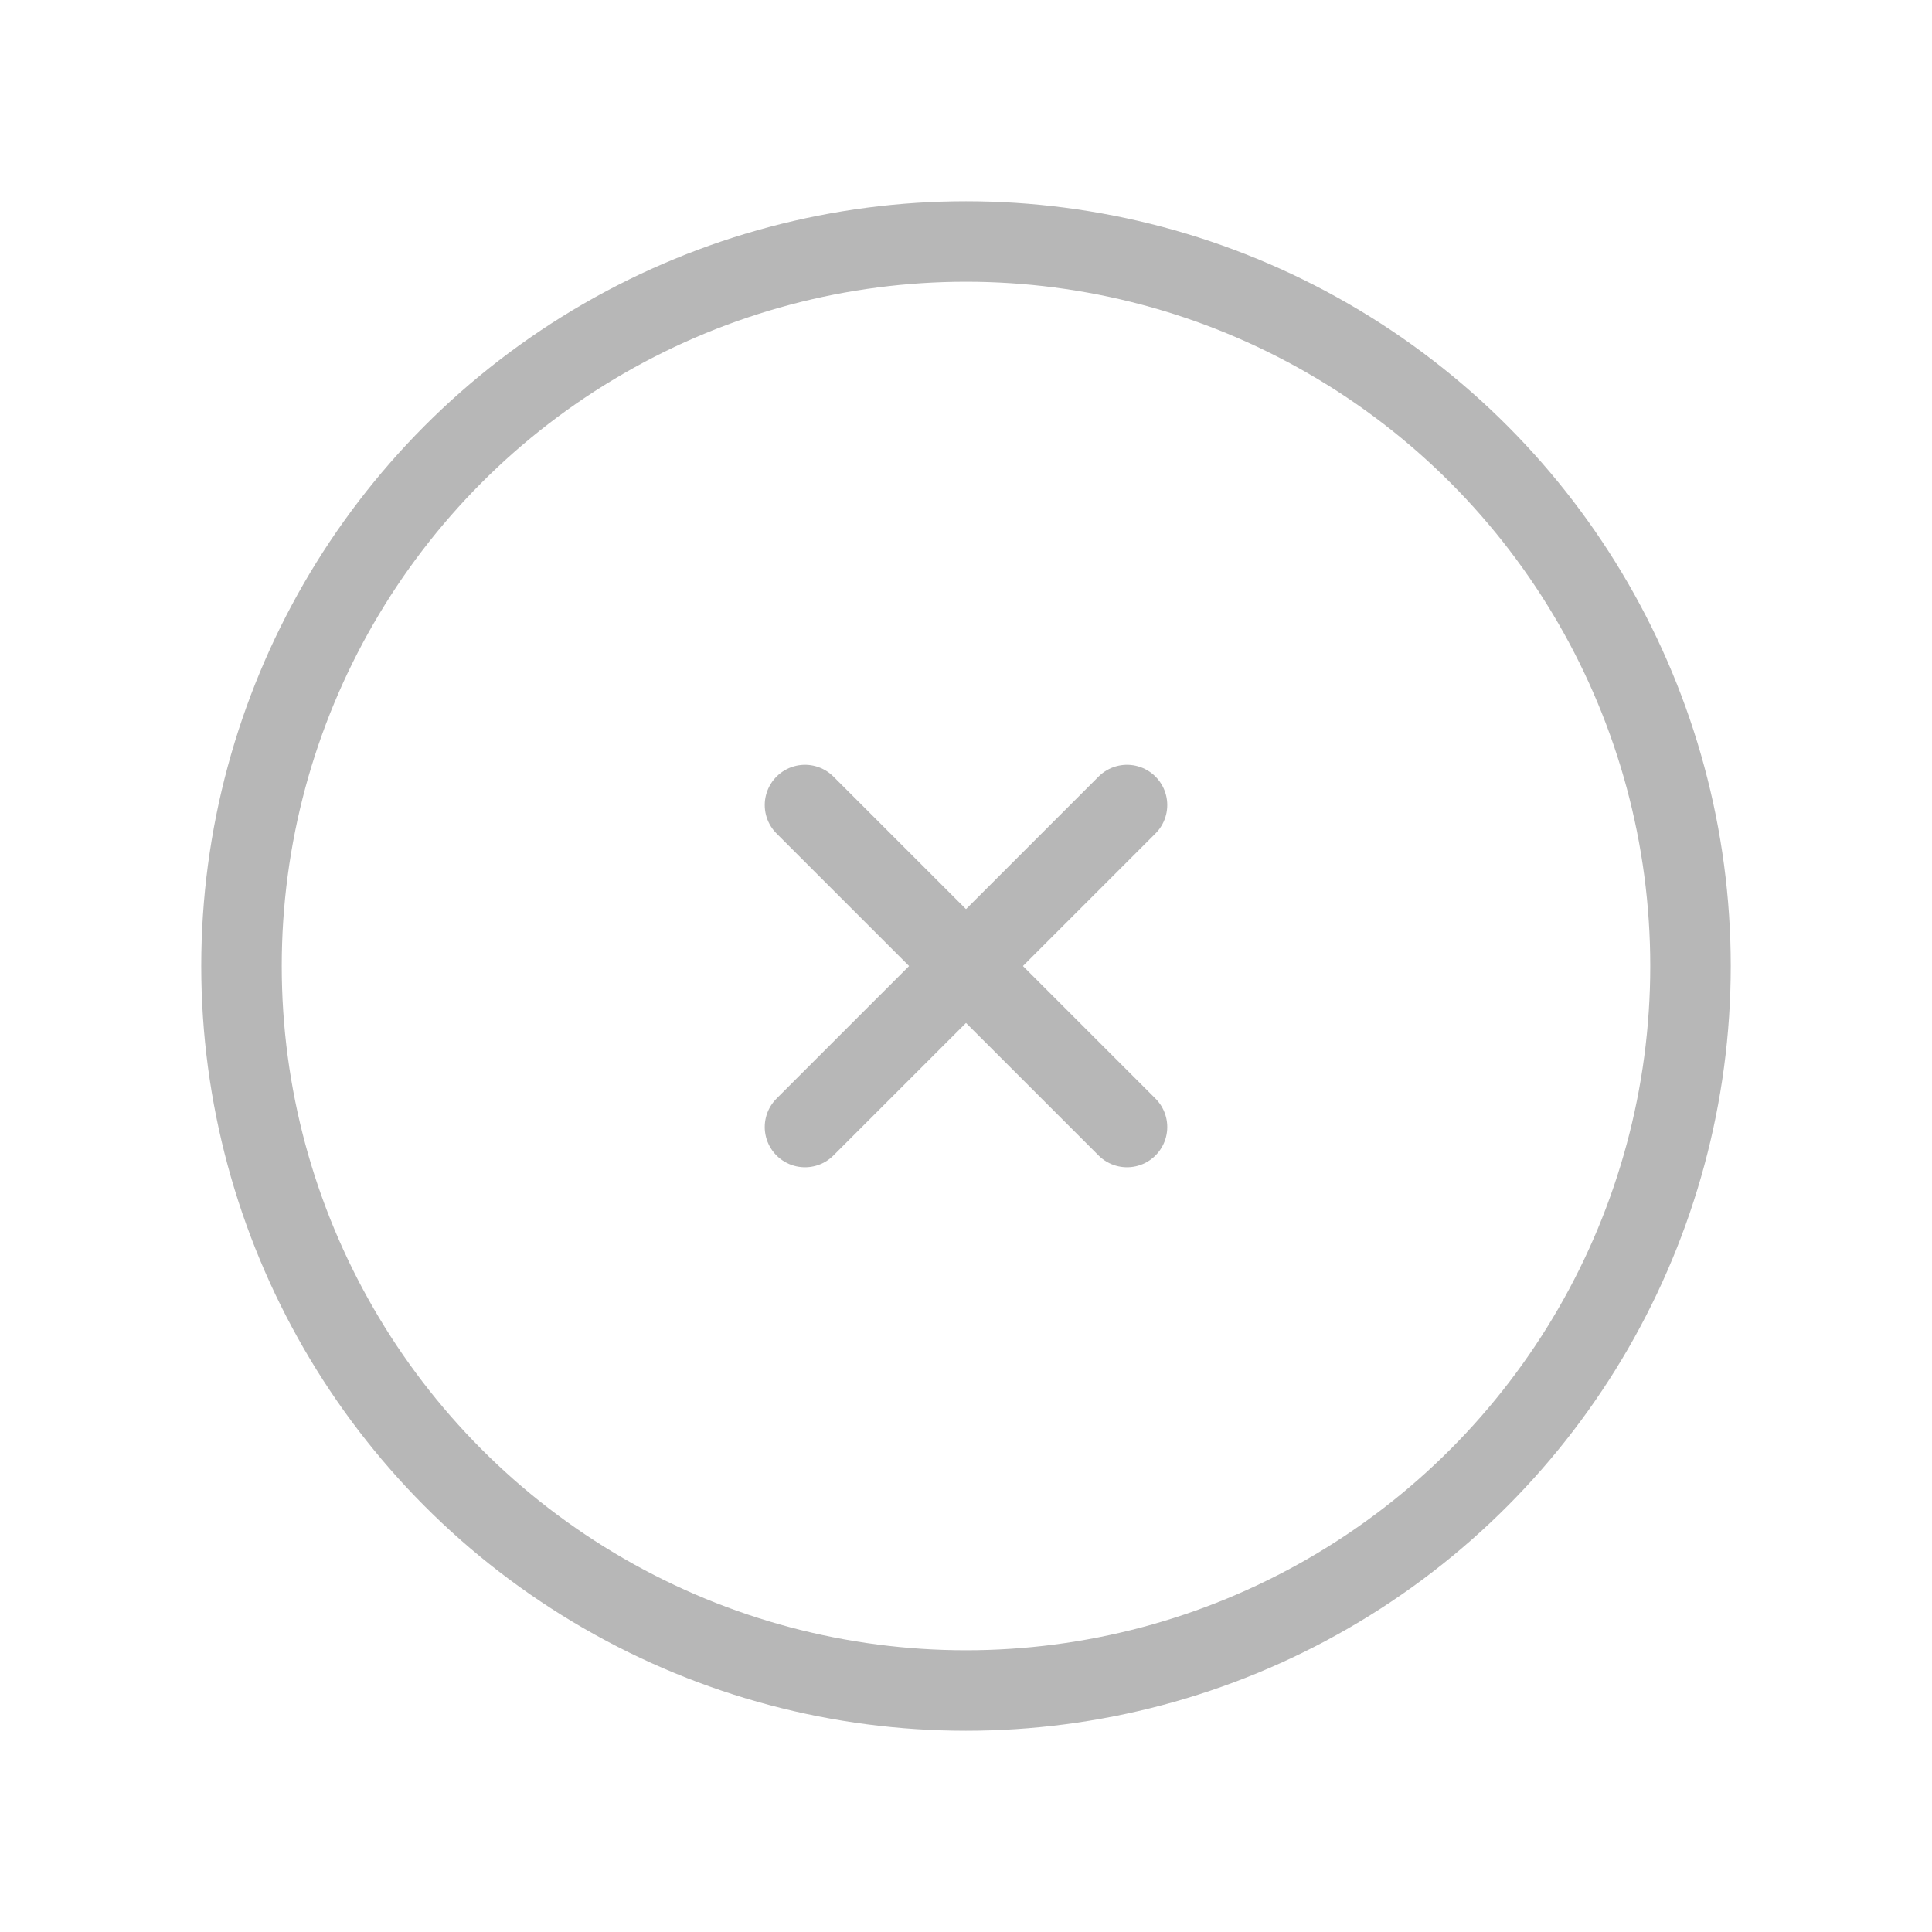 <svg width="32" height="32" viewBox="0 0 32 32" fill="none" xmlns="http://www.w3.org/2000/svg">
<circle cx="16" cy="16" r="12" stroke="#B7B7B7" stroke-width="1.333" stroke-linecap="round" stroke-linejoin="round"/>
<path d="M18.667 13.334L13.333 18.667" stroke="#B7B7B7" stroke-width="1.333" stroke-linecap="round" stroke-linejoin="round"/>
<path d="M13.333 13.334L18.667 18.667" stroke="#B7B7B7" stroke-width="1.333" stroke-linecap="round" stroke-linejoin="round"/>
</svg>
